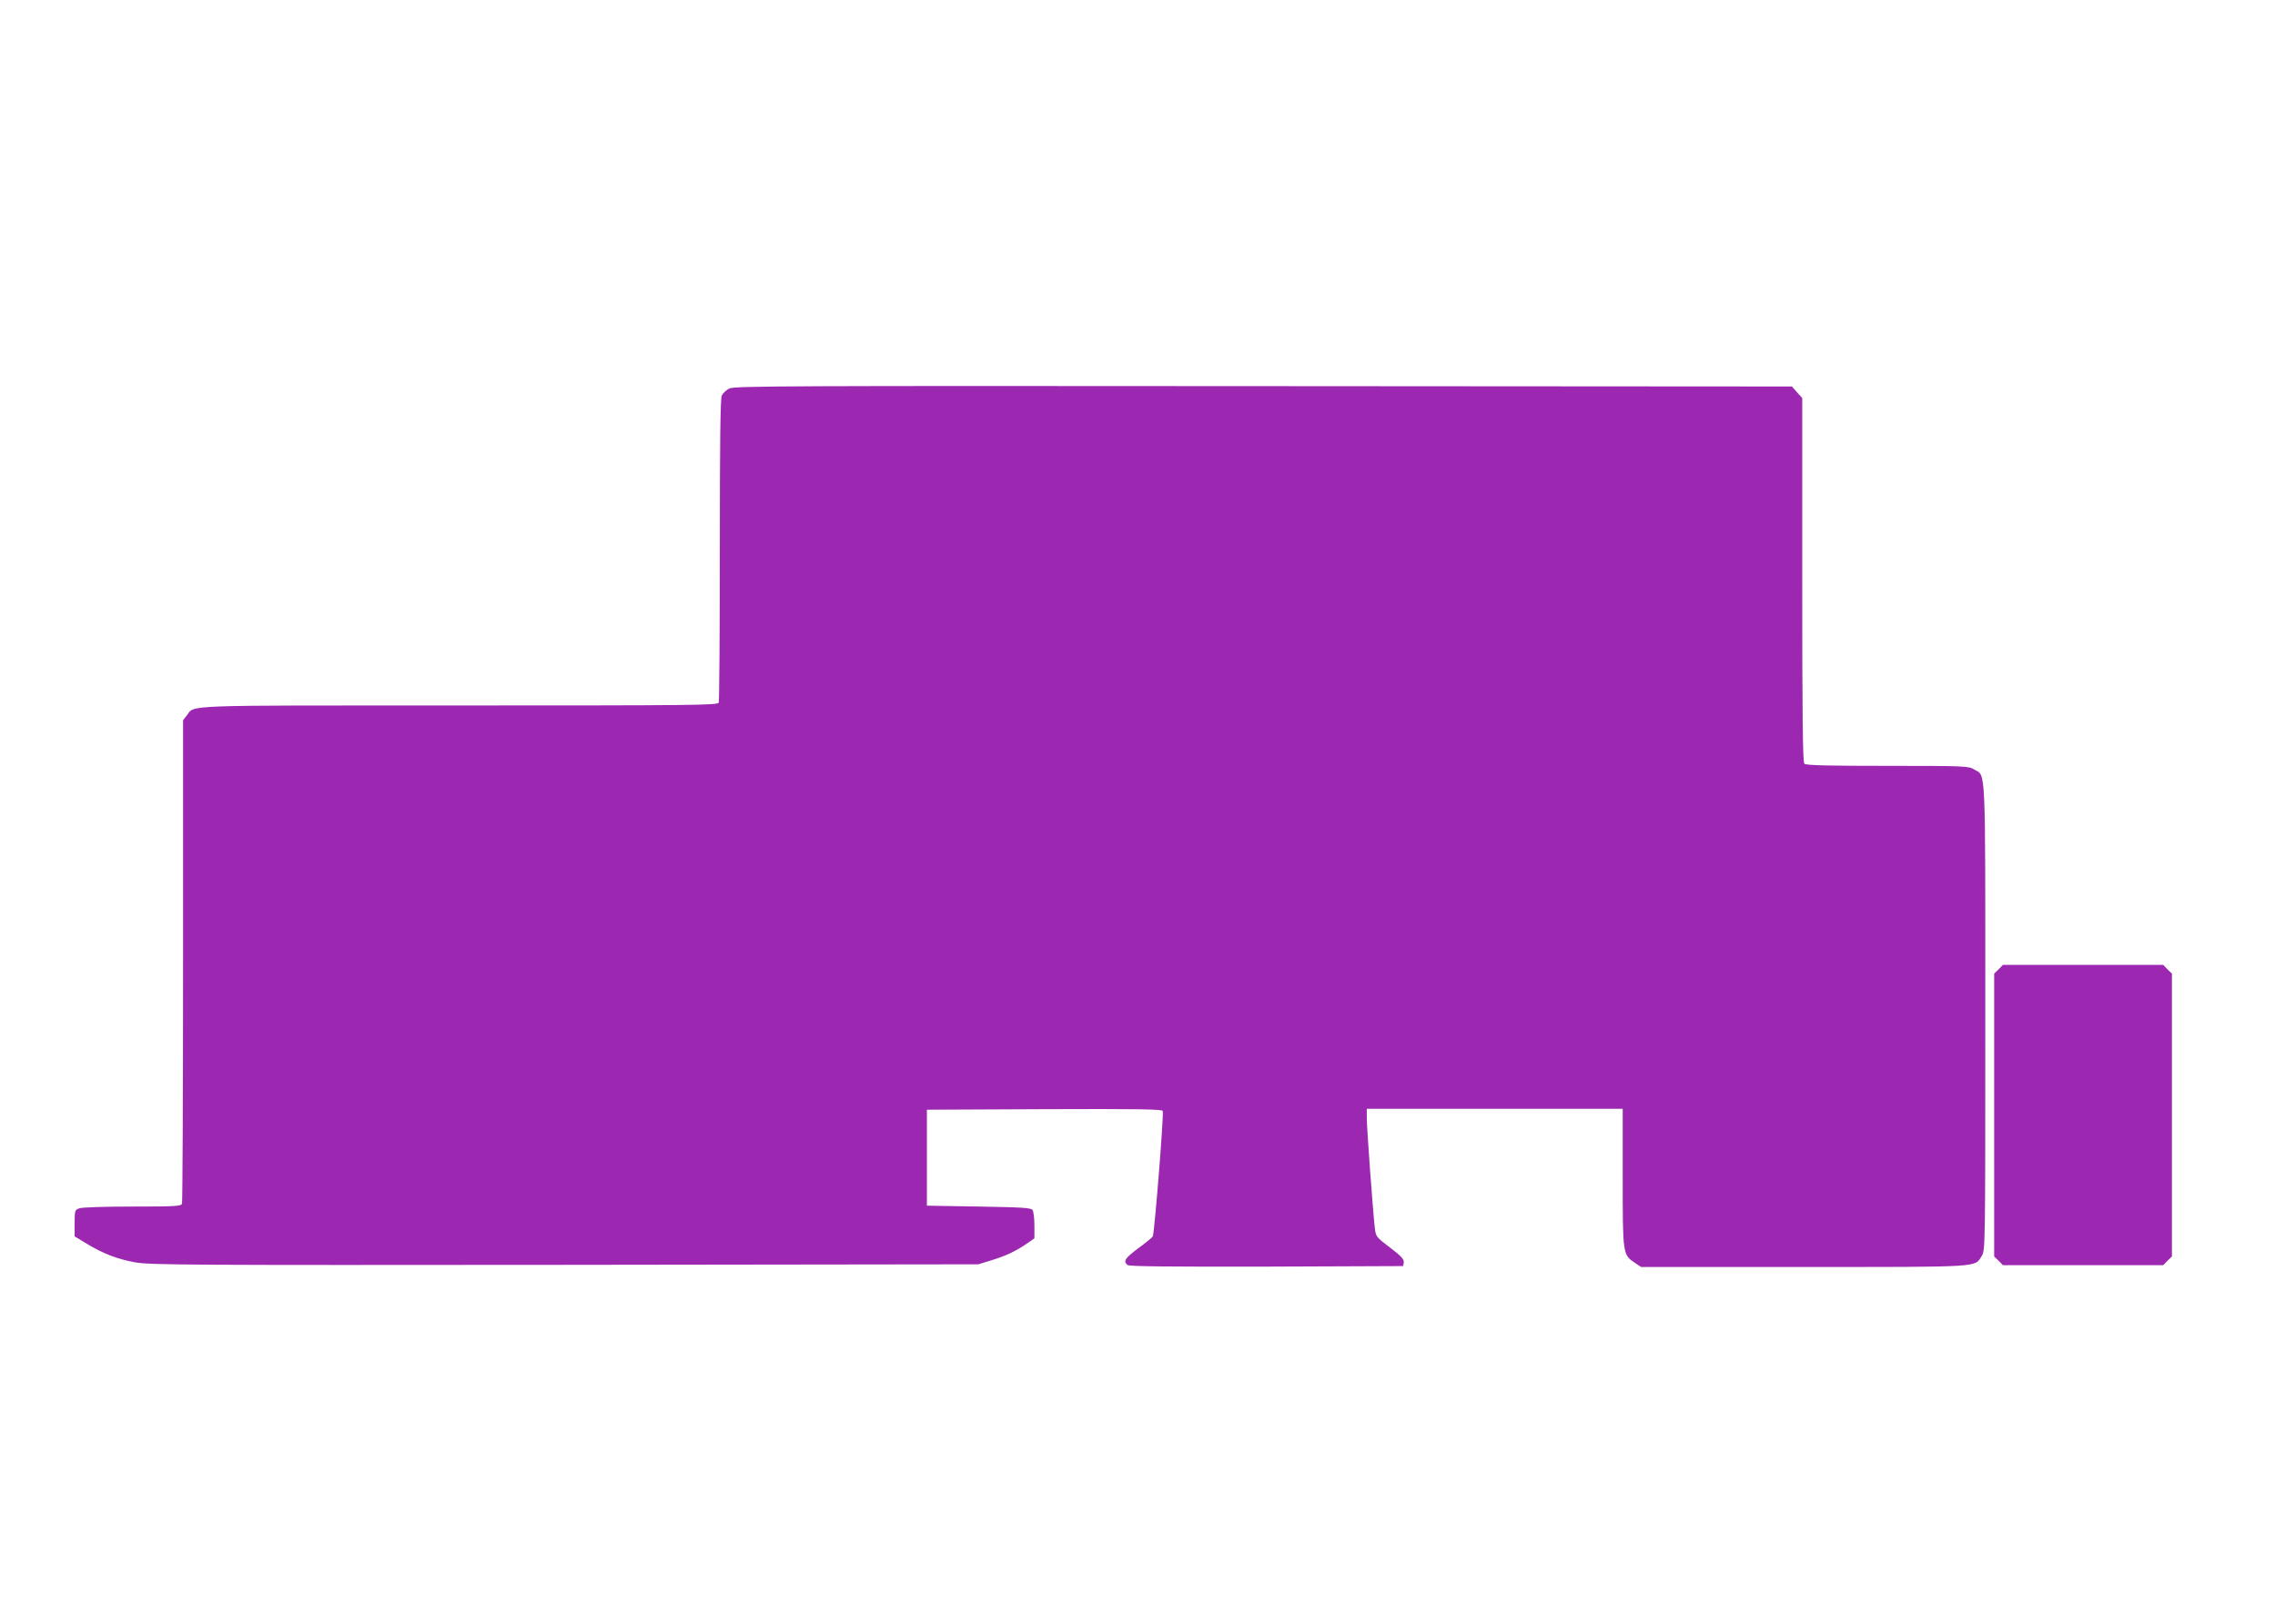<?xml version="1.0" standalone="no"?>
<!DOCTYPE svg PUBLIC "-//W3C//DTD SVG 20010904//EN"
 "http://www.w3.org/TR/2001/REC-SVG-20010904/DTD/svg10.dtd">
<svg version="1.0" xmlns="http://www.w3.org/2000/svg"
 width="1280pt" height="914pt" viewBox="0 0 1280 914"
 preserveAspectRatio="xMidYMid meet">
<g transform="translate(0,914) scale(0.1,-0.1)"
fill="#9c27b0" stroke="none">
<path d="M4104 6954 c-17 -8 -36 -26 -43 -40 -8 -18 -11 -261 -11 -869 0 -464
-3 -850 -6 -859 -6 -15 -144 -16 -1461 -16 -1586 0 -1485 4 -1532 -56 l-21
-27 0 -1353 c0 -744 -3 -1359 -6 -1368 -5 -14 -39 -16 -279 -16 -154 0 -285
-4 -299 -10 -25 -9 -26 -13 -26 -84 l0 -74 68 -41 c92 -56 173 -87 273 -105
75 -15 325 -16 2414 -14 l2330 3 74 23 c82 25 136 51 199 94 l42 29 0 72 c0
40 -5 79 -10 87 -8 13 -56 16 -302 20 l-293 5 0 270 0 270 661 3 c524 2 663 0
666 -10 7 -19 -47 -691 -56 -706 -4 -7 -41 -37 -82 -67 -74 -55 -86 -73 -60
-94 9 -8 222 -10 782 -9 l769 3 3 22 c2 16 -15 35 -77 82 -79 60 -80 61 -86
113 -11 97 -45 562 -45 616 l0 52 720 0 720 0 0 -387 c0 -433 0 -434 69 -480
l34 -23 914 0 c1006 0 963 -3 1003 62 20 33 20 47 20 1346 0 1450 4 1351 -63
1392 -30 19 -53 20 -487 20 -341 0 -459 3 -468 12 -9 9 -12 253 -12 1035 l0
1023 -29 32 -29 33 -2974 2 c-2660 2 -2976 1 -3004 -13z"/>
<path d="M11245 3685 l-25 -24 0 -796 0 -796 25 -24 24 -25 451 0 451 0 24 25
25 24 0 796 0 796 -25 24 -24 25 -451 0 -451 0 -24 -25z"/>
</g>
</svg>
